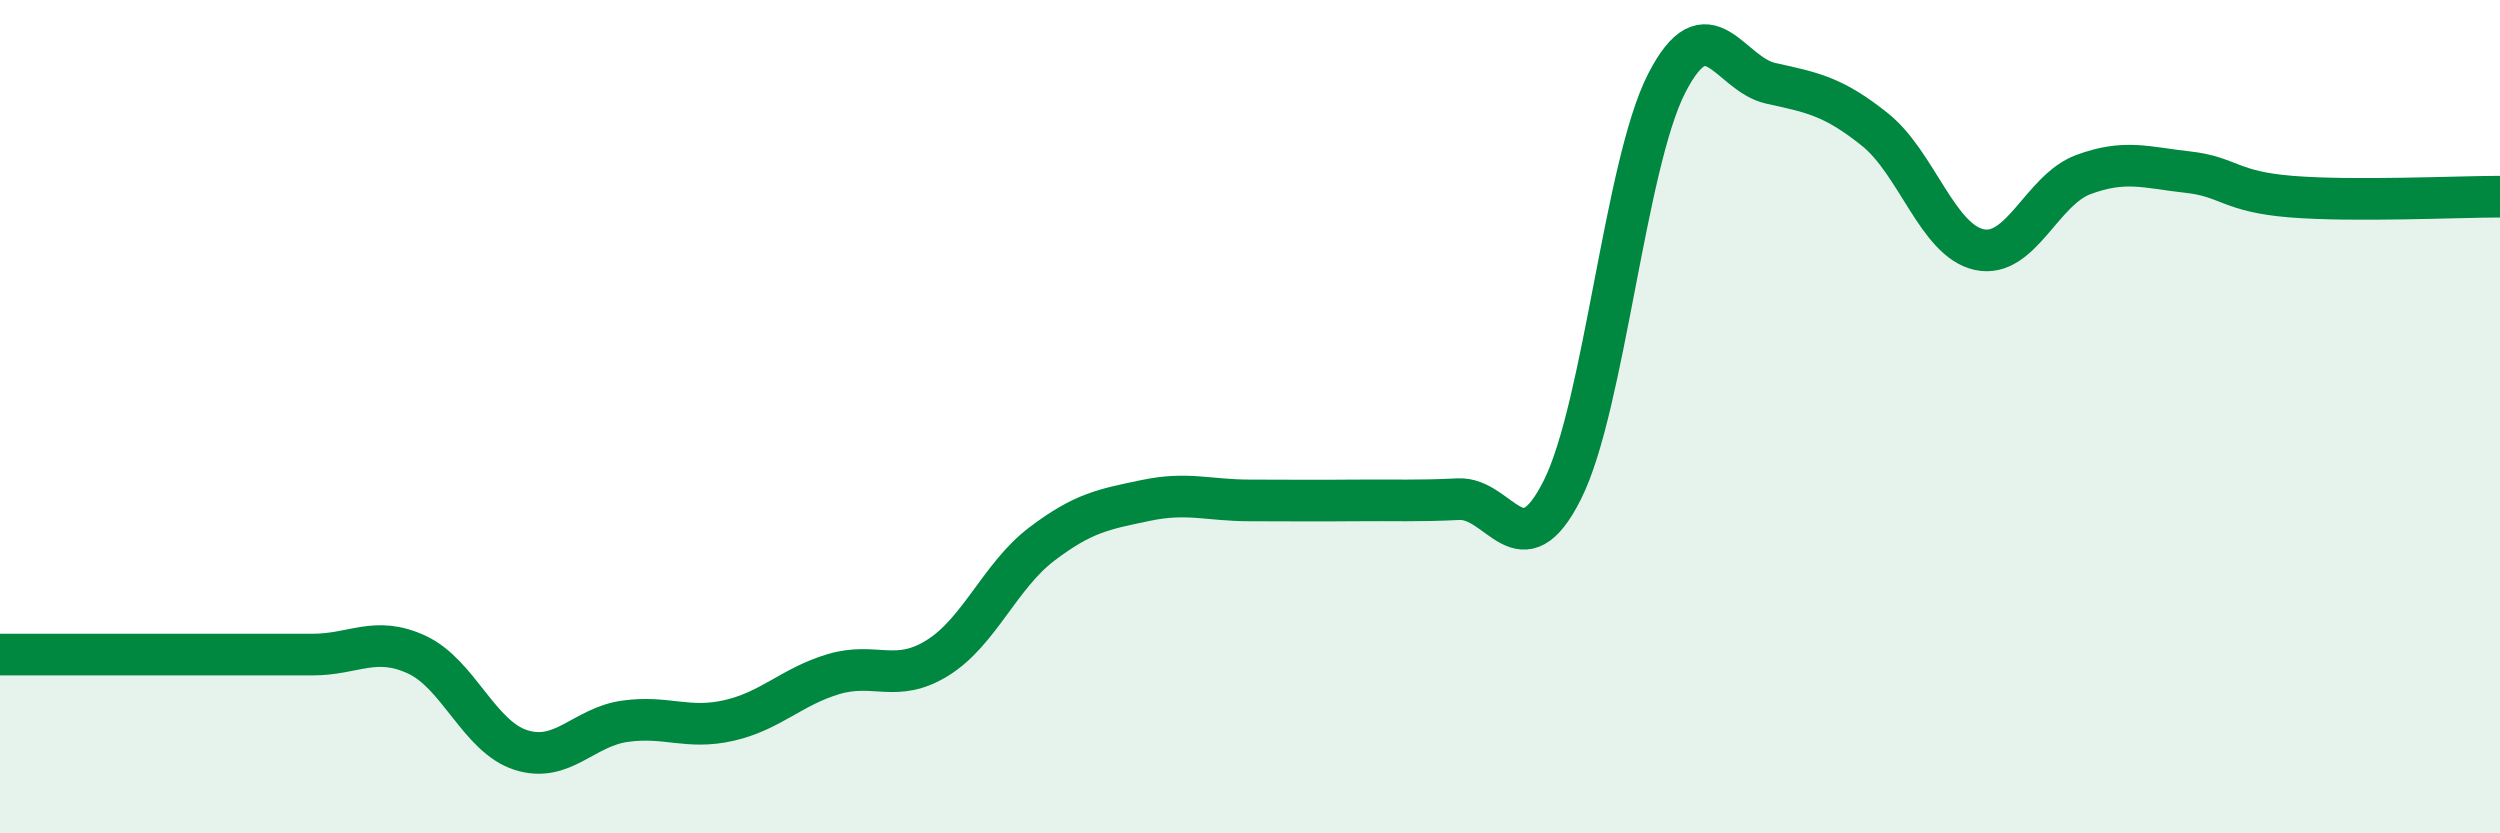 
    <svg width="60" height="20" viewBox="0 0 60 20" xmlns="http://www.w3.org/2000/svg">
      <path
        d="M 0,15.71 C 0.5,15.71 1.5,15.71 2.5,15.71 C 3.5,15.71 4,15.71 5,15.71 C 6,15.71 6.5,15.71 7.5,15.71 C 8.5,15.71 9,15.25 10,15.71 C 11,16.17 11.5,17.68 12.5,18 C 13.5,18.32 14,17.45 15,17.31 C 16,17.17 16.5,17.52 17.5,17.29 C 18.5,17.06 19,16.48 20,16.18 C 21,15.88 21.5,16.41 22.5,15.79 C 23.5,15.17 24,13.82 25,13.06 C 26,12.3 26.5,12.22 27.5,12.01 C 28.5,11.8 29,12.01 30,12.01 C 31,12.01 31.5,12.02 32.5,12.01 C 33.5,12 34,12.03 35,11.98 C 36,11.93 36.5,13.75 37.5,11.75 C 38.5,9.75 39,3.95 40,2 C 41,0.05 41.5,1.78 42.5,2 C 43.5,2.22 44,2.31 45,3.11 C 46,3.91 46.5,5.77 47.5,5.99 C 48.5,6.21 49,4.56 50,4.19 C 51,3.82 51.5,4.02 52.5,4.13 C 53.5,4.24 53.5,4.6 55,4.72 C 56.5,4.84 59,4.72 60,4.72L60 20L0 20Z"
        fill="#008740"
        opacity="0.1"
        stroke-linecap="round"
        stroke-linejoin="round"
      />
      <path
        d="M 0,15.71 C 0.5,15.71 1.5,15.71 2.5,15.71 C 3.5,15.71 4,15.71 5,15.71 C 6,15.71 6.5,15.71 7.5,15.71 C 8.5,15.71 9,15.25 10,15.71 C 11,16.17 11.5,17.68 12.5,18 C 13.5,18.32 14,17.45 15,17.31 C 16,17.17 16.5,17.52 17.5,17.29 C 18.5,17.06 19,16.48 20,16.18 C 21,15.88 21.5,16.41 22.5,15.79 C 23.5,15.17 24,13.82 25,13.06 C 26,12.3 26.5,12.22 27.5,12.01 C 28.5,11.8 29,12.01 30,12.01 C 31,12.01 31.5,12.02 32.5,12.01 C 33.5,12 34,12.03 35,11.98 C 36,11.93 36.5,13.75 37.5,11.75 C 38.5,9.75 39,3.95 40,2 C 41,0.05 41.5,1.78 42.5,2 C 43.5,2.22 44,2.31 45,3.11 C 46,3.91 46.5,5.77 47.5,5.99 C 48.5,6.21 49,4.56 50,4.19 C 51,3.82 51.5,4.02 52.5,4.13 C 53.5,4.24 53.5,4.6 55,4.72 C 56.5,4.84 59,4.72 60,4.72"
        stroke="#008740"
        stroke-width="1"
        fill="none"
        stroke-linecap="round"
        stroke-linejoin="round"
      />
    </svg>
  